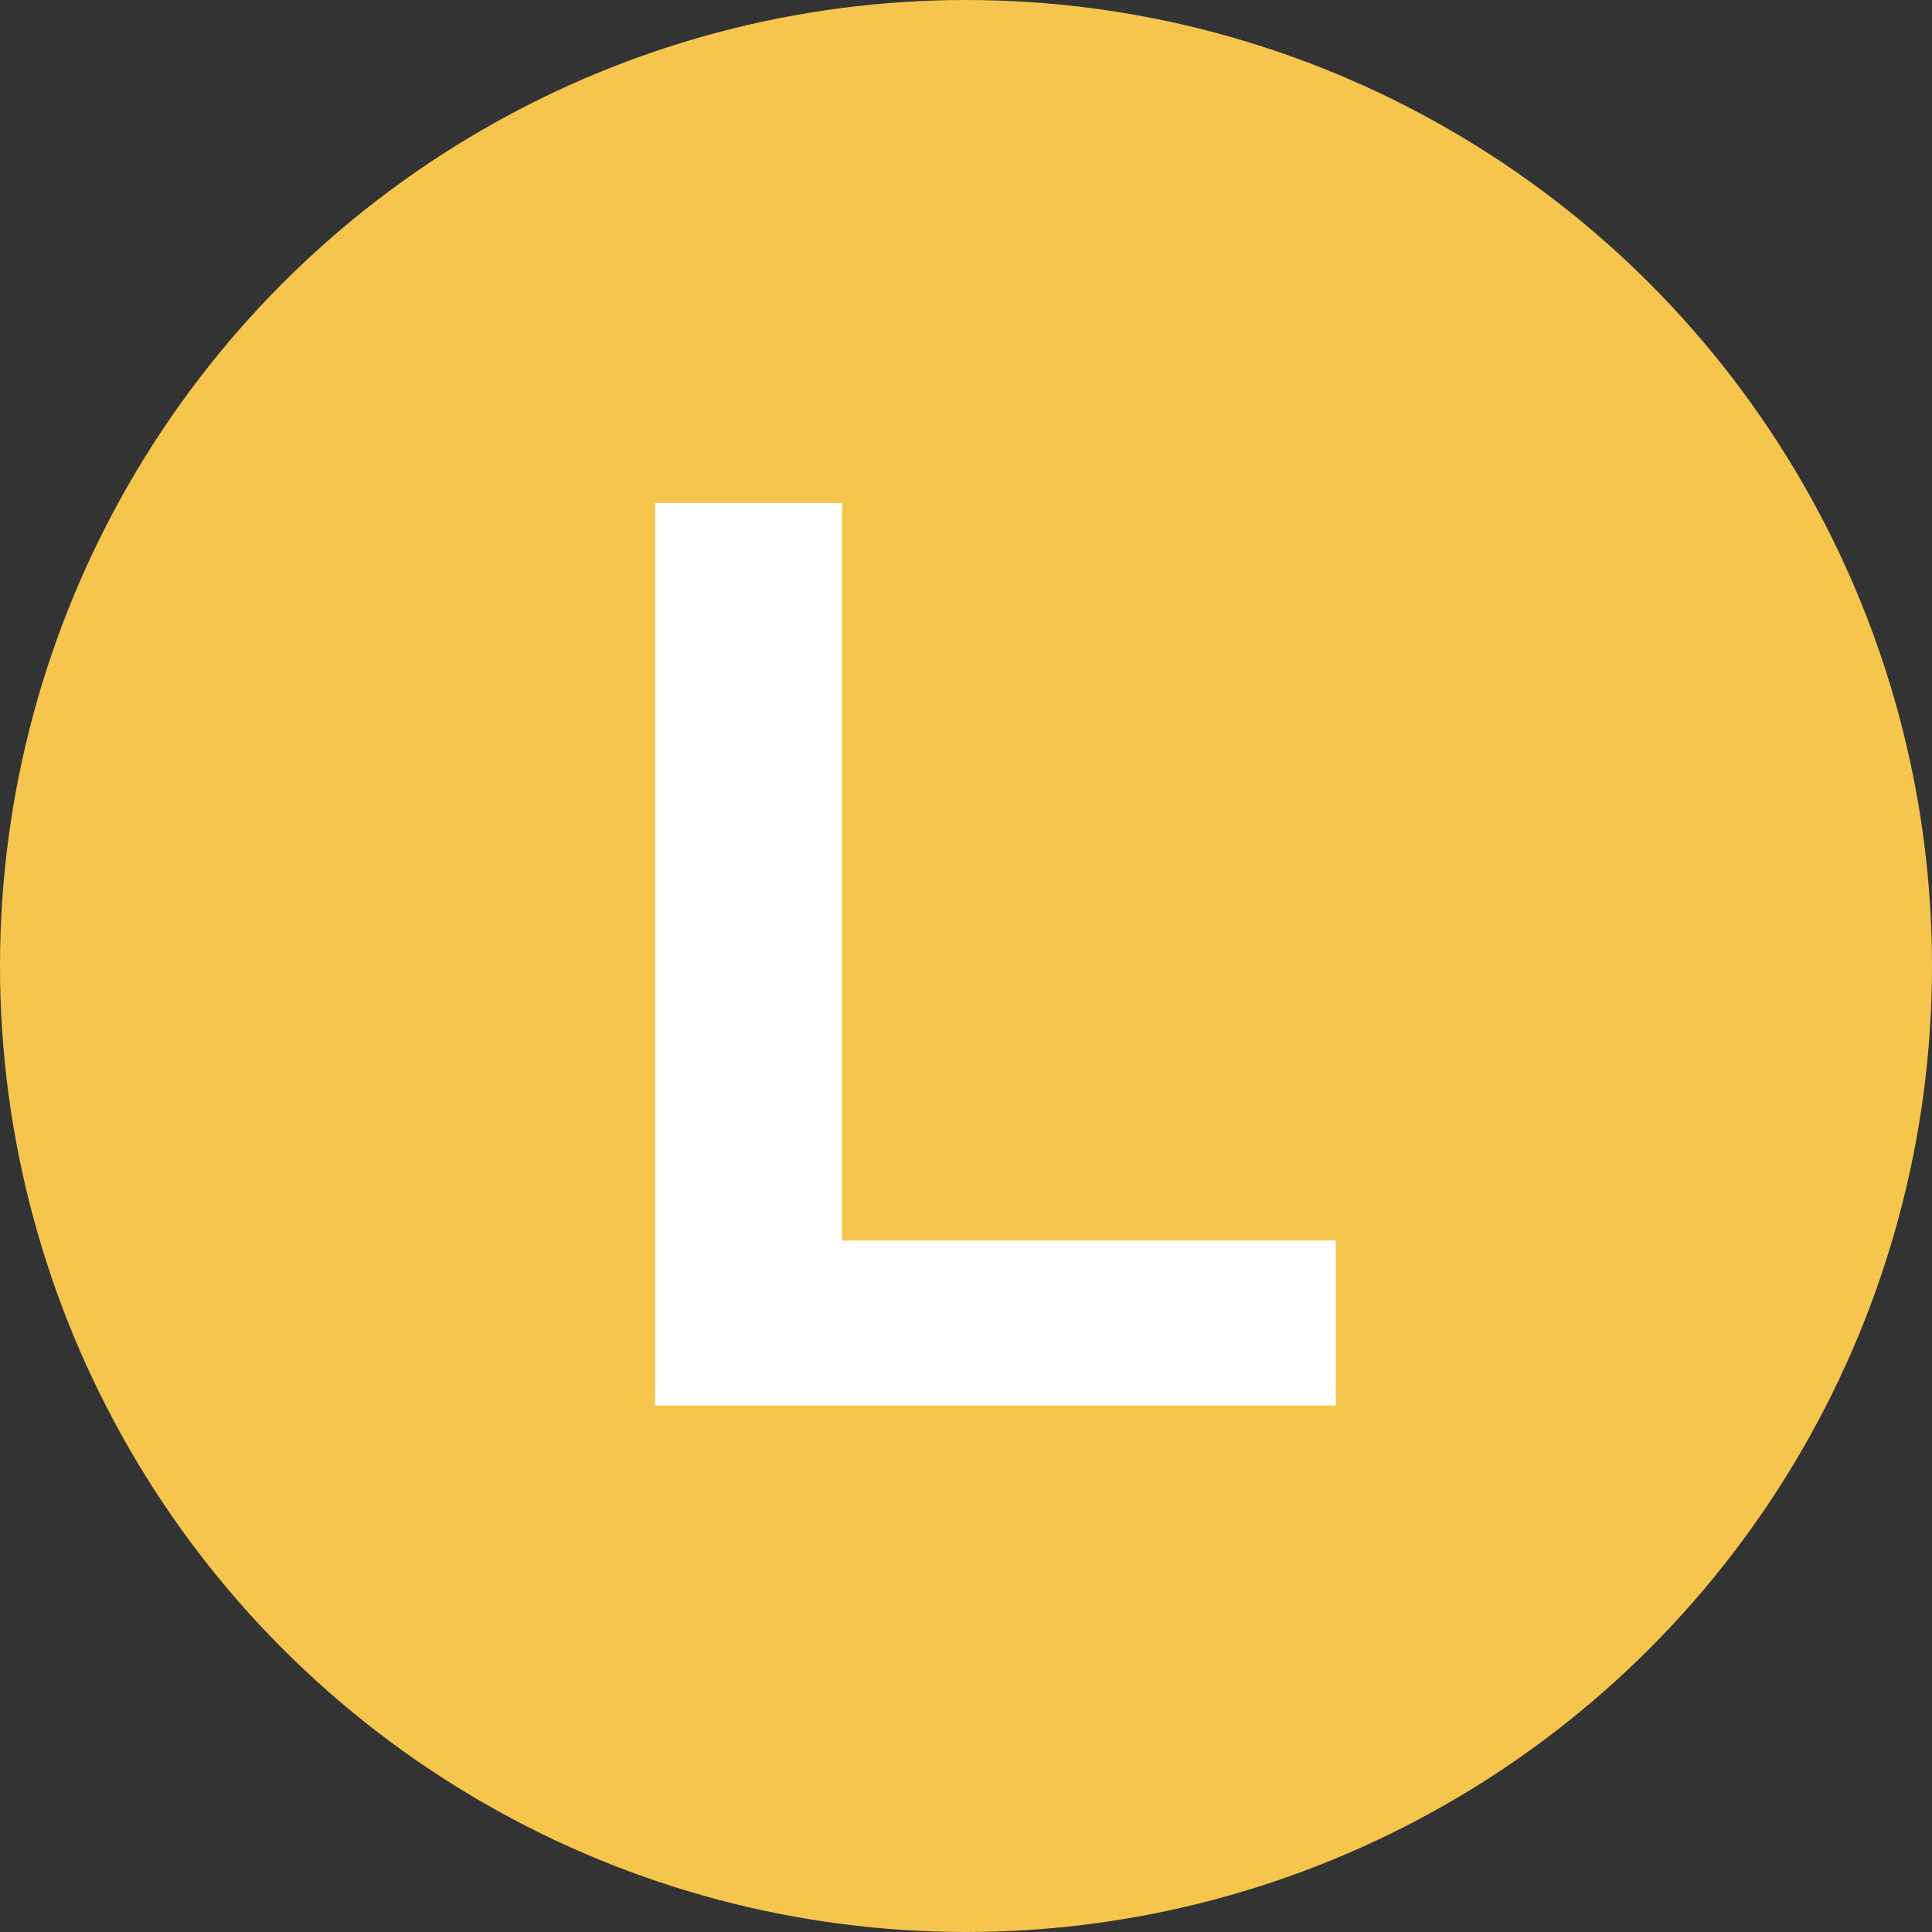 <?xml version="1.0" encoding="UTF-8"?><svg xmlns="http://www.w3.org/2000/svg" viewBox="0 0 148 148"><rect x="0" y="0" width="148" height="148" fill="#333333" stroke="none"/><defs><style>.d{fill:#f5c54d;}.e{fill:#fff;}</style></defs><g id="a"/><g id="b"><g id="c"><circle class="d" cx="74" cy="74" r="74"/><path class="e" d="M50.18,107.67V38.53h14.32v56.5h37.83v12.64H50.18Z"/></g></g></svg>